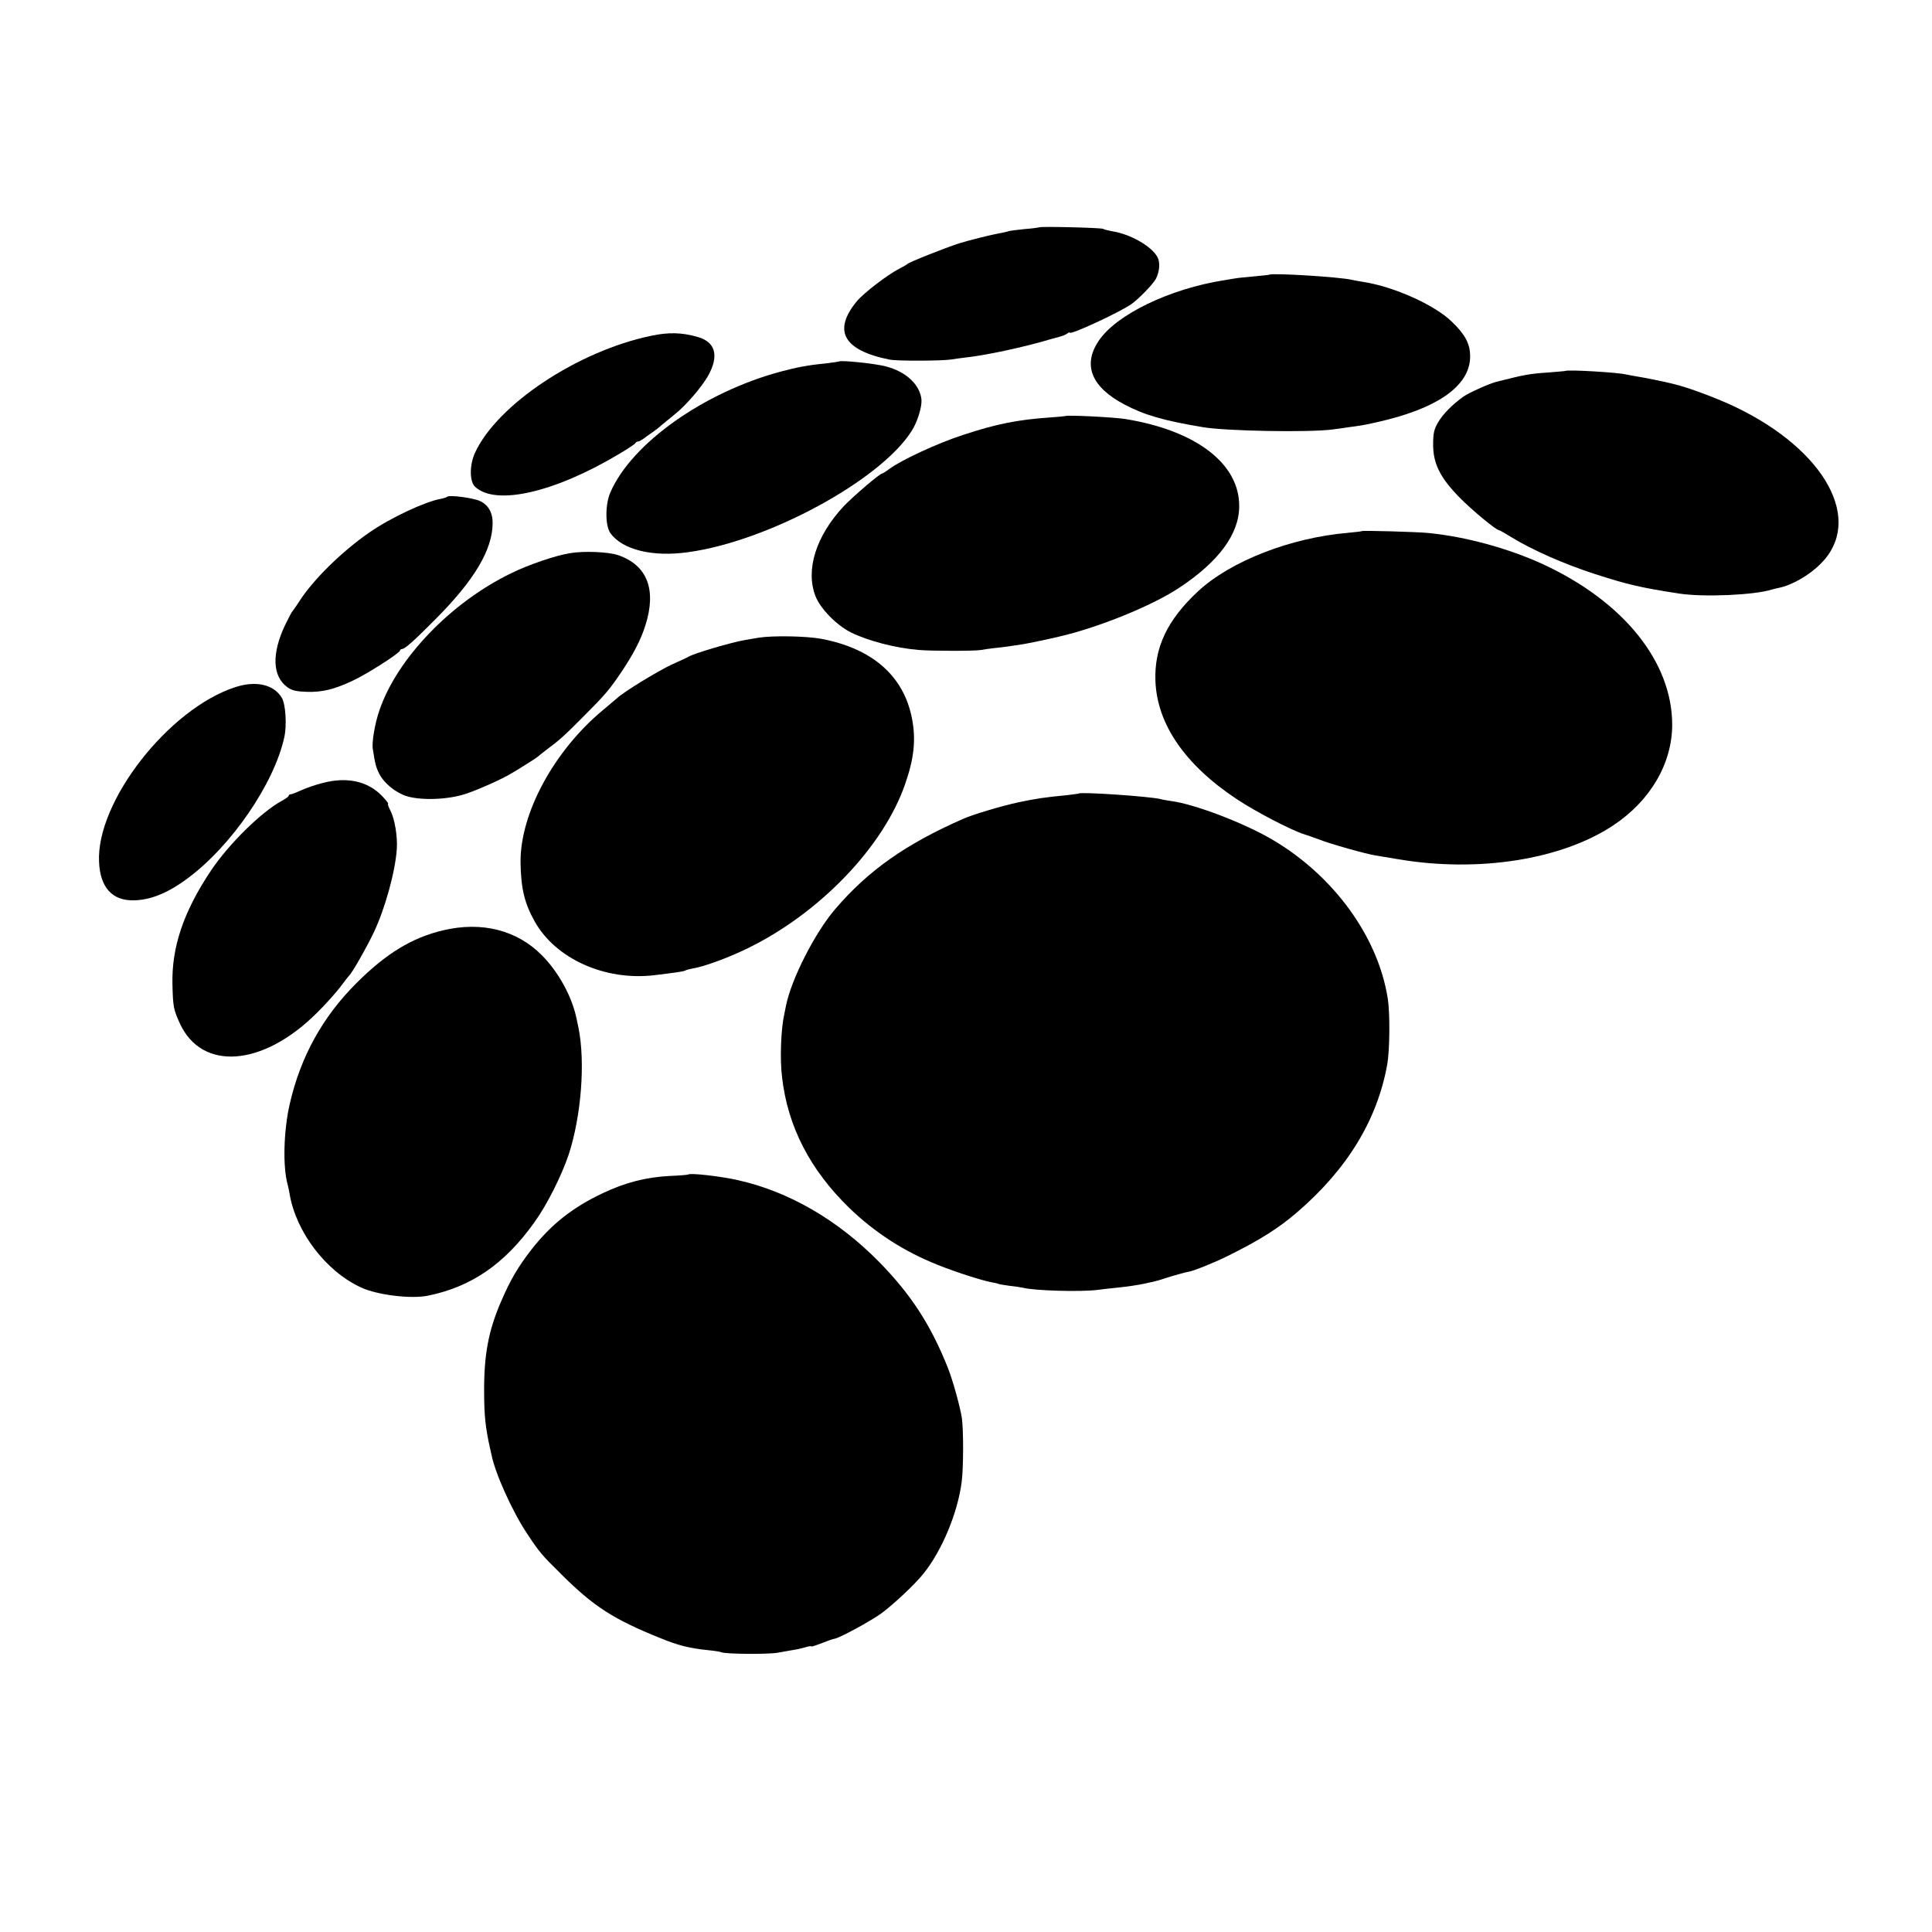 <?xml version="1.0" standalone="no"?>
<!DOCTYPE svg PUBLIC "-//W3C//DTD SVG 20010904//EN"
 "http://www.w3.org/TR/2001/REC-SVG-20010904/DTD/svg10.dtd">
<svg version="1.0" xmlns="http://www.w3.org/2000/svg"
 width="1024pt" height="1024pt" viewBox="0 0 1024 1024"
 preserveAspectRatio="xMidYMid meet">
<g transform="translate(0,1024) scale(0.1,-0.1)"
fill="#000000" stroke="none">
<path d="M5508 9035 c-2 -1 -36 -6 -76 -9 -40 -4 -78 -9 -85 -11 -7 -3 -23 -6
-37 -9 -57 -10 -169 -38 -230 -57 -76 -25 -263 -99 -270 -108 -3 -3 -23 -15
-45 -26 -61 -31 -187 -128 -223 -171 -130 -157 -72 -261 173 -310 39 -8 269
-7 321 0 23 4 59 8 81 11 105 11 312 55 458 99 6 2 24 6 40 11 17 4 36 12 43
18 6 5 12 7 12 4 0 -15 261 106 325 150 38 26 117 107 132 136 19 38 23 86 8
114 -30 57 -143 122 -239 137 -21 4 -43 9 -49 13 -10 6 -332 14 -339 8z"/>
<path d="M6727 8784 c-1 -1 -38 -5 -81 -9 -43 -4 -86 -8 -95 -10 -9 -1 -36 -6
-61 -10 -290 -45 -575 -183 -667 -322 -86 -128 -38 -245 137 -337 106 -56 206
-85 415 -120 121 -21 570 -29 690 -12 28 3 66 9 85 12 19 2 51 7 70 10 19 3
80 16 135 30 287 73 440 191 437 339 -1 64 -27 113 -98 181 -91 88 -305 184
-464 209 -19 3 -48 8 -65 12 -73 16 -425 37 -438 27z"/>
<path d="M3450 8460 c-388 -81 -814 -364 -932 -619 -30 -65 -30 -153 0 -181
109 -102 420 -31 762 173 47 28 87 54 88 59 2 4 8 8 14 8 5 0 20 8 33 18 12 9
33 24 45 32 12 8 34 25 48 38 15 12 47 39 72 59 58 47 138 140 173 201 59 106
40 179 -55 206 -82 24 -155 26 -248 6z"/>
<path d="M4447 8324 c-1 -1 -29 -5 -62 -9 -100 -10 -159 -21 -245 -44 -408
-109 -792 -380 -905 -641 -28 -64 -28 -178 1 -217 64 -87 222 -126 409 -100
424 57 1022 381 1187 643 31 48 55 128 52 166 -8 79 -81 148 -189 176 -55 15
-240 34 -248 26z"/>
<path d="M8297 8274 c-1 -1 -40 -4 -87 -8 -104 -7 -126 -11 -280 -50 -38 -10
-143 -57 -172 -77 -59 -42 -110 -93 -136 -138 -21 -36 -26 -57 -26 -115 -1
-102 37 -178 140 -283 67 -68 194 -173 209 -173 3 0 33 -17 67 -38 111 -68
279 -142 443 -195 173 -56 244 -72 445 -103 131 -20 398 -8 490 21 10 3 27 7
37 9 70 14 161 66 222 127 231 228 29 601 -449 831 -96 46 -250 104 -330 123
-47 12 -162 35 -196 40 -21 4 -46 8 -54 10 -41 11 -313 27 -323 19z"/>
<path d="M5648 8035 c-2 -1 -41 -5 -88 -8 -168 -12 -279 -34 -455 -92 -136
-44 -327 -133 -392 -181 -17 -13 -35 -24 -38 -24 -12 0 -150 -118 -202 -172
-147 -157 -205 -337 -151 -477 25 -66 112 -155 188 -193 91 -45 237 -83 360
-93 70 -6 302 -6 330 0 14 3 45 7 70 10 41 4 73 8 155 21 25 4 135 27 185 39
210 48 493 163 636 257 212 139 321 286 322 433 3 226 -227 403 -603 464 -61
10 -310 22 -317 16z"/>
<path d="M2370 7607 c-3 -3 -18 -8 -34 -11 -84 -15 -267 -101 -378 -178 -144
-99 -300 -252 -372 -366 -17 -26 -33 -49 -36 -52 -4 -3 -20 -35 -38 -71 -73
-153 -69 -274 12 -332 24 -17 46 -22 104 -24 81 -2 143 13 241 59 74 34 251
147 251 160 0 4 5 8 10 8 16 0 65 44 180 160 204 205 300 366 301 506 1 56
-23 98 -66 118 -35 17 -165 34 -175 23z"/>
<path d="M7218 7425 c-2 -2 -34 -5 -73 -9 -305 -26 -622 -150 -794 -309 -163
-151 -234 -299 -227 -477 9 -228 156 -443 430 -625 99 -66 287 -164 356 -186
14 -4 50 -17 80 -28 64 -25 249 -77 300 -85 19 -3 73 -12 120 -20 424 -72 866
-3 1140 179 198 131 313 329 313 535 -1 333 -258 652 -686 850 -181 83 -409
146 -607 165 -57 6 -348 14 -352 10z"/>
<path d="M3021 7308 c-73 -11 -220 -61 -311 -106 -319 -154 -605 -451 -699
-727 -24 -69 -41 -169 -35 -205 12 -78 17 -97 34 -131 26 -51 88 -101 146
-119 79 -24 223 -18 314 13 72 24 204 84 244 110 11 6 45 27 75 46 31 19 58
37 61 40 3 3 23 19 45 36 68 50 97 76 195 175 117 117 138 142 200 233 66 98
105 172 130 250 61 190 12 320 -142 374 -51 18 -181 24 -257 11z"/>
<path d="M4020 6860 c-25 -4 -58 -10 -75 -13 -62 -10 -260 -68 -292 -86 -10
-6 -52 -25 -94 -44 -71 -33 -255 -145 -289 -178 -9 -8 -40 -34 -70 -59 -262
-216 -443 -549 -441 -810 2 -137 20 -216 75 -314 111 -198 372 -315 632 -285
124 15 157 20 166 25 5 3 23 8 40 11 58 9 183 55 283 103 388 187 730 543 844
879 46 133 56 231 35 341 -43 226 -208 372 -480 424 -82 15 -257 18 -334 6z"/>
<path d="M1247 6598 c-354 -115 -738 -608 -722 -927 6 -134 69 -204 181 -203
91 1 183 38 289 117 233 173 458 502 512 748 14 65 7 173 -13 208 -42 71 -137
93 -247 57z"/>
<path d="M1710 6090 c-36 -9 -86 -26 -112 -38 -26 -12 -52 -22 -57 -22 -6 0
-11 -3 -11 -8 0 -4 -17 -16 -37 -27 -107 -58 -280 -228 -374 -368 -146 -218
-210 -407 -205 -606 3 -120 6 -131 39 -205 117 -255 441 -230 727 56 44 43 99
105 123 136 23 31 45 59 48 62 13 9 96 155 131 230 59 125 113 320 121 439 5
65 -11 161 -33 203 -11 21 -17 38 -13 38 4 0 -11 19 -32 41 -76 79 -186 103
-315 69z"/>
<path d="M5717 6034 c-1 -1 -27 -4 -57 -8 -125 -12 -170 -19 -260 -38 -86 -18
-244 -65 -295 -88 -305 -134 -502 -273 -678 -478 -108 -126 -233 -372 -261
-512 -3 -14 -7 -34 -9 -45 -18 -78 -24 -239 -12 -334 30 -263 149 -492 358
-695 134 -129 290 -230 467 -300 97 -39 232 -82 284 -92 16 -3 32 -6 35 -8 3
-2 31 -7 61 -11 30 -3 62 -8 70 -10 61 -16 304 -23 395 -12 28 4 75 9 105 12
59 6 110 14 144 21 11 3 32 7 46 10 14 3 43 11 65 19 44 14 116 34 127 35 17
1 137 49 203 82 172 85 270 147 368 231 268 230 427 491 480 787 13 77 15 270
2 350 -52 326 -286 648 -610 839 -149 88 -413 189 -536 205 -19 3 -46 7 -59
11 -60 14 -422 39 -433 29z"/>
<path d="M2348 5309 c-164 -39 -301 -122 -458 -279 -180 -179 -297 -391 -354
-640 -33 -142 -38 -336 -11 -430 2 -8 7 -30 10 -48 34 -202 193 -411 379 -496
86 -40 266 -62 356 -43 229 47 405 168 562 388 68 94 144 247 182 359 67 205
89 491 52 673 -3 15 -8 38 -11 52 -24 113 -94 242 -182 331 -132 134 -319 182
-525 133z"/>
<path d="M3648 4015 c-2 -2 -48 -6 -103 -8 -123 -7 -232 -35 -350 -91 -163
-77 -275 -167 -380 -301 -72 -94 -110 -159 -160 -275 -66 -153 -90 -281 -89
-475 0 -128 7 -191 31 -300 4 -16 7 -32 8 -35 18 -96 110 -300 187 -416 69
-104 77 -113 184 -219 171 -170 276 -238 528 -339 91 -37 150 -52 247 -62 35
-3 68 -9 72 -11 16 -10 243 -12 297 -3 30 5 69 12 85 15 17 2 45 9 63 14 17 5
32 8 32 5 0 -3 15 1 95 32 11 4 25 8 31 9 30 7 187 92 244 133 61 44 180 155
225 212 98 122 181 322 202 485 10 77 10 276 1 340 -10 62 -49 204 -76 270
-90 225 -196 387 -362 556 -220 224 -480 374 -749 434 -92 21 -254 39 -263 30z"/>
</g>
</svg>
